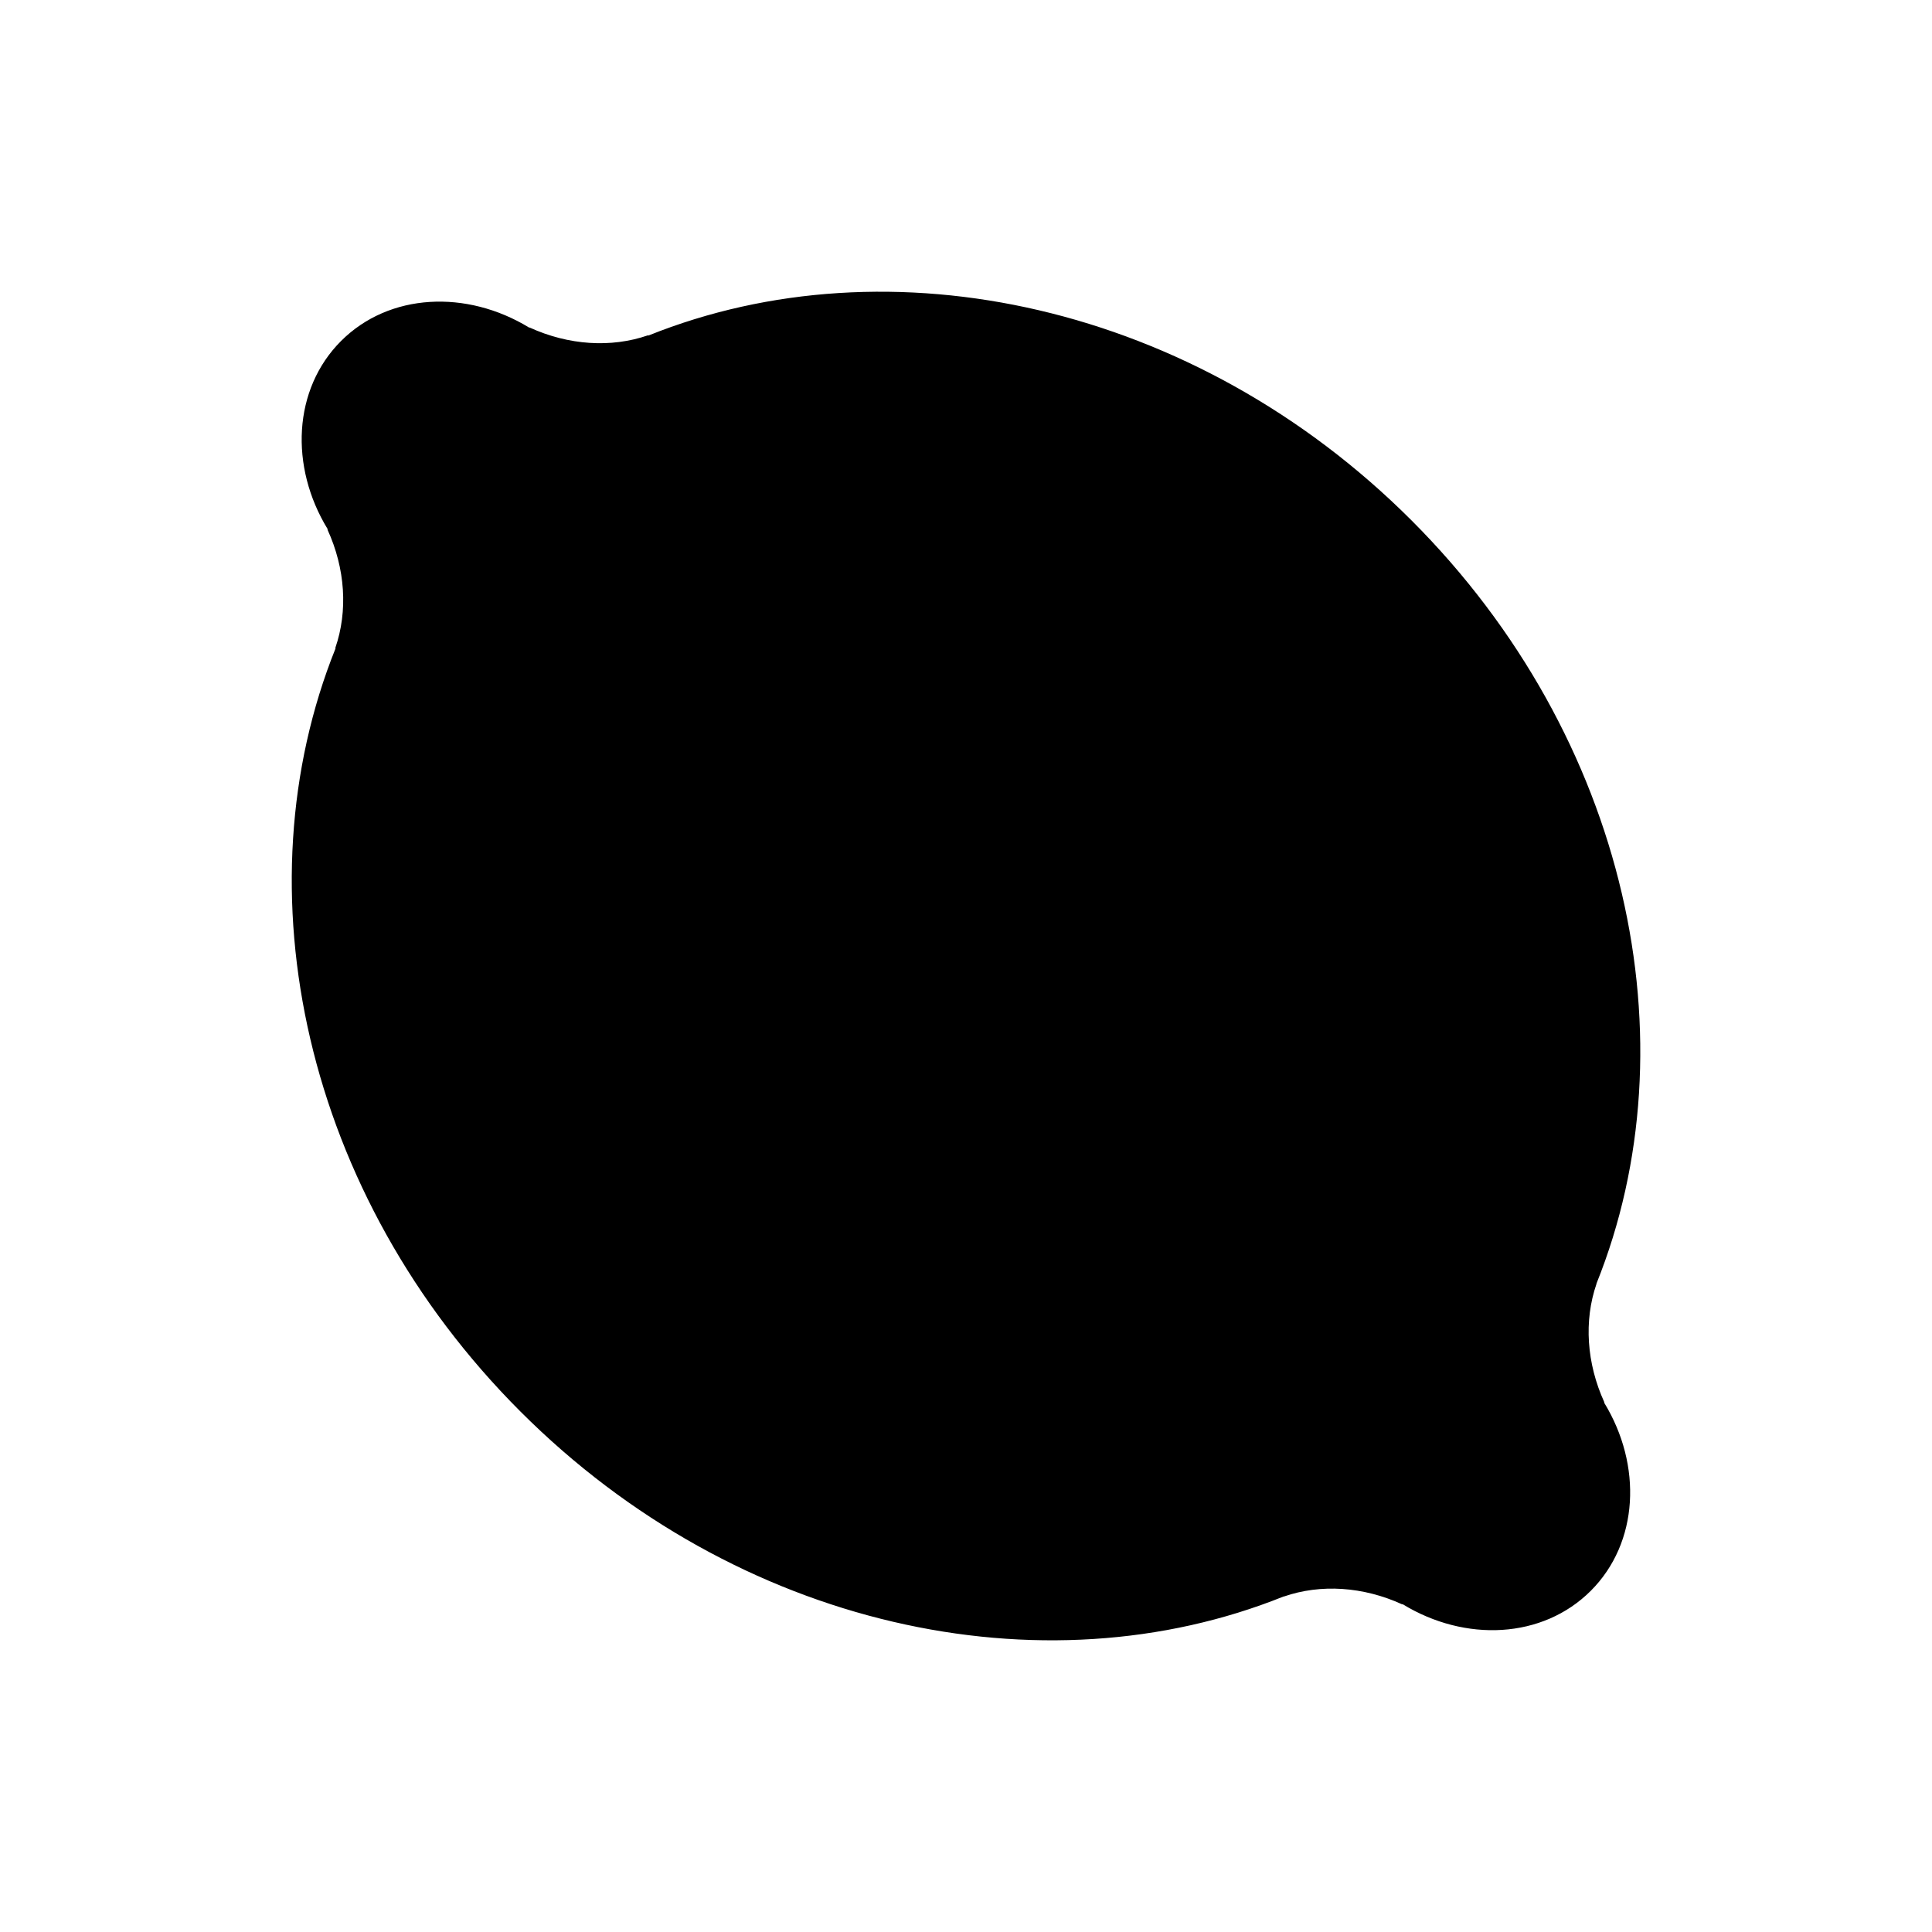 <?xml version="1.0" encoding="UTF-8"?>
<!-- The Best Svg Icon site in the world: iconSvg.co, Visit us! https://iconsvg.co -->
<svg fill="#000000" width="800px" height="800px" version="1.1" viewBox="144 144 512 512" xmlns="http://www.w3.org/2000/svg">
 <path d="m518.08 281.92c-57.516-57.512-138.41-74.68-202.24-49-0.031 0.004-0.105-0.066-0.141-0.051-9.77 3.371-21.051 2.637-31.344-2.07-0.031-0.016-0.098 0.031-0.125 0.016-16.566-10.105-37.086-9.211-49.855 3.559-12.746 12.75-13.664 33.293-3.547 49.836 0.016 0.047-0.047 0.109-0.031 0.16 4.711 10.289 5.441 21.555 2.066 31.344-0.016 0.031 0.066 0.102 0.066 0.102-25.68 63.883-8.5 144.77 49 202.26 57.516 57.531 138.43 74.699 202.26 49.004 0.02 0 0.031 0.016 0.051 0.016 9.777-3.391 21.062-2.641 31.344 2.07 0.035 0.016 0.102-0.051 0.145-0.031 16.559 10.117 37.082 9.203 49.844-3.551 12.762-12.758 13.668-33.281 3.562-49.832-0.012-0.066 0.035-0.121 0.02-0.156-4.695-10.297-5.441-21.574-2.07-31.344l-0.016-0.051c25.711-63.828 8.527-144.75-48.988-202.28z"/>
</svg>